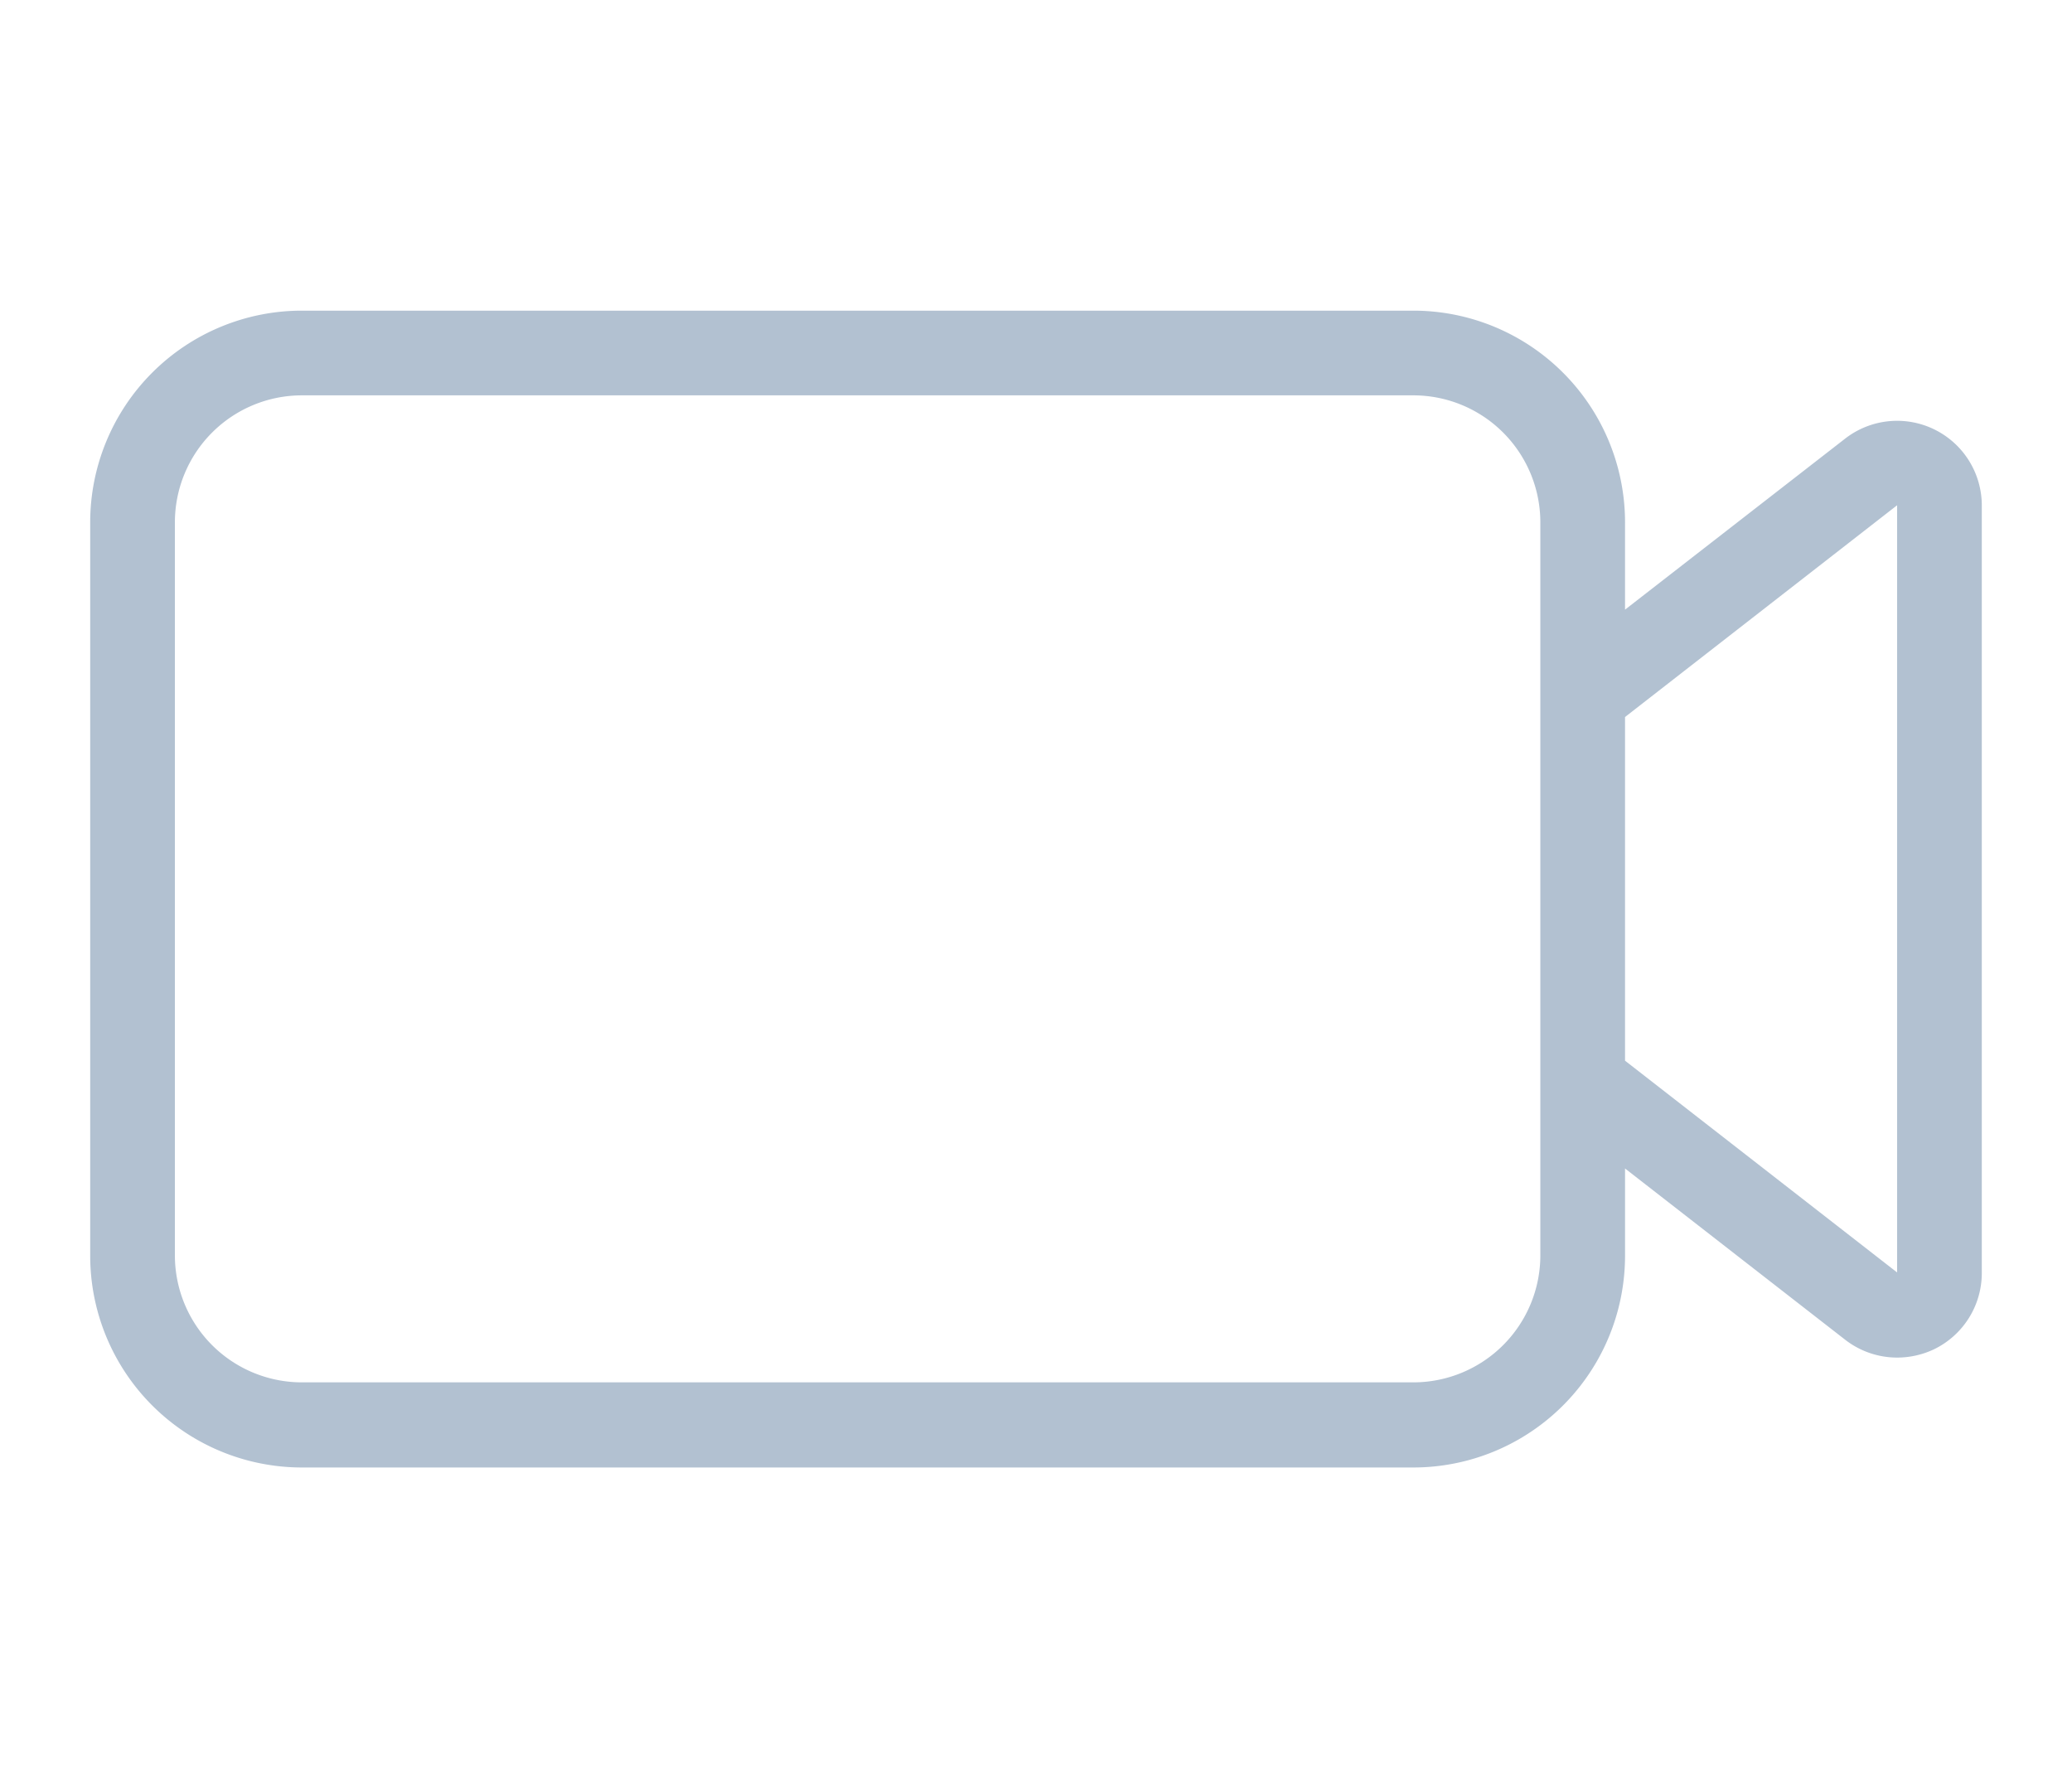 <svg xmlns="http://www.w3.org/2000/svg" id="Layer_1" data-name="Layer 1" viewBox="0 0 97.86 83.98"><defs><style>.cls-1{fill:#b2c1d1;}</style></defs><path class="cls-1" d="M91.36,20.28a4,4,0,0,0-4.21.43l-10.4,8.08V24.67a10,10,0,0,0-10-10H14.26a10,10,0,0,0-10,10V59.3a10,10,0,0,0,10,10H66.75a10,10,0,0,0,10-10V55.18l10.4,8.09a4,4,0,0,0,2.45.84,4.07,4.07,0,0,0,1.76-.4,4,4,0,0,0,2.24-3.6V23.86A4,4,0,0,0,91.36,20.28Zm-18.61,39a6,6,0,0,1-6,6H14.26a6,6,0,0,1-6-6V24.67a6,6,0,0,1,6-6H66.75a6,6,0,0,1,6,6V59.3Zm16.85.81-12.85-10V33.86l12.85-10Z"></path></svg>